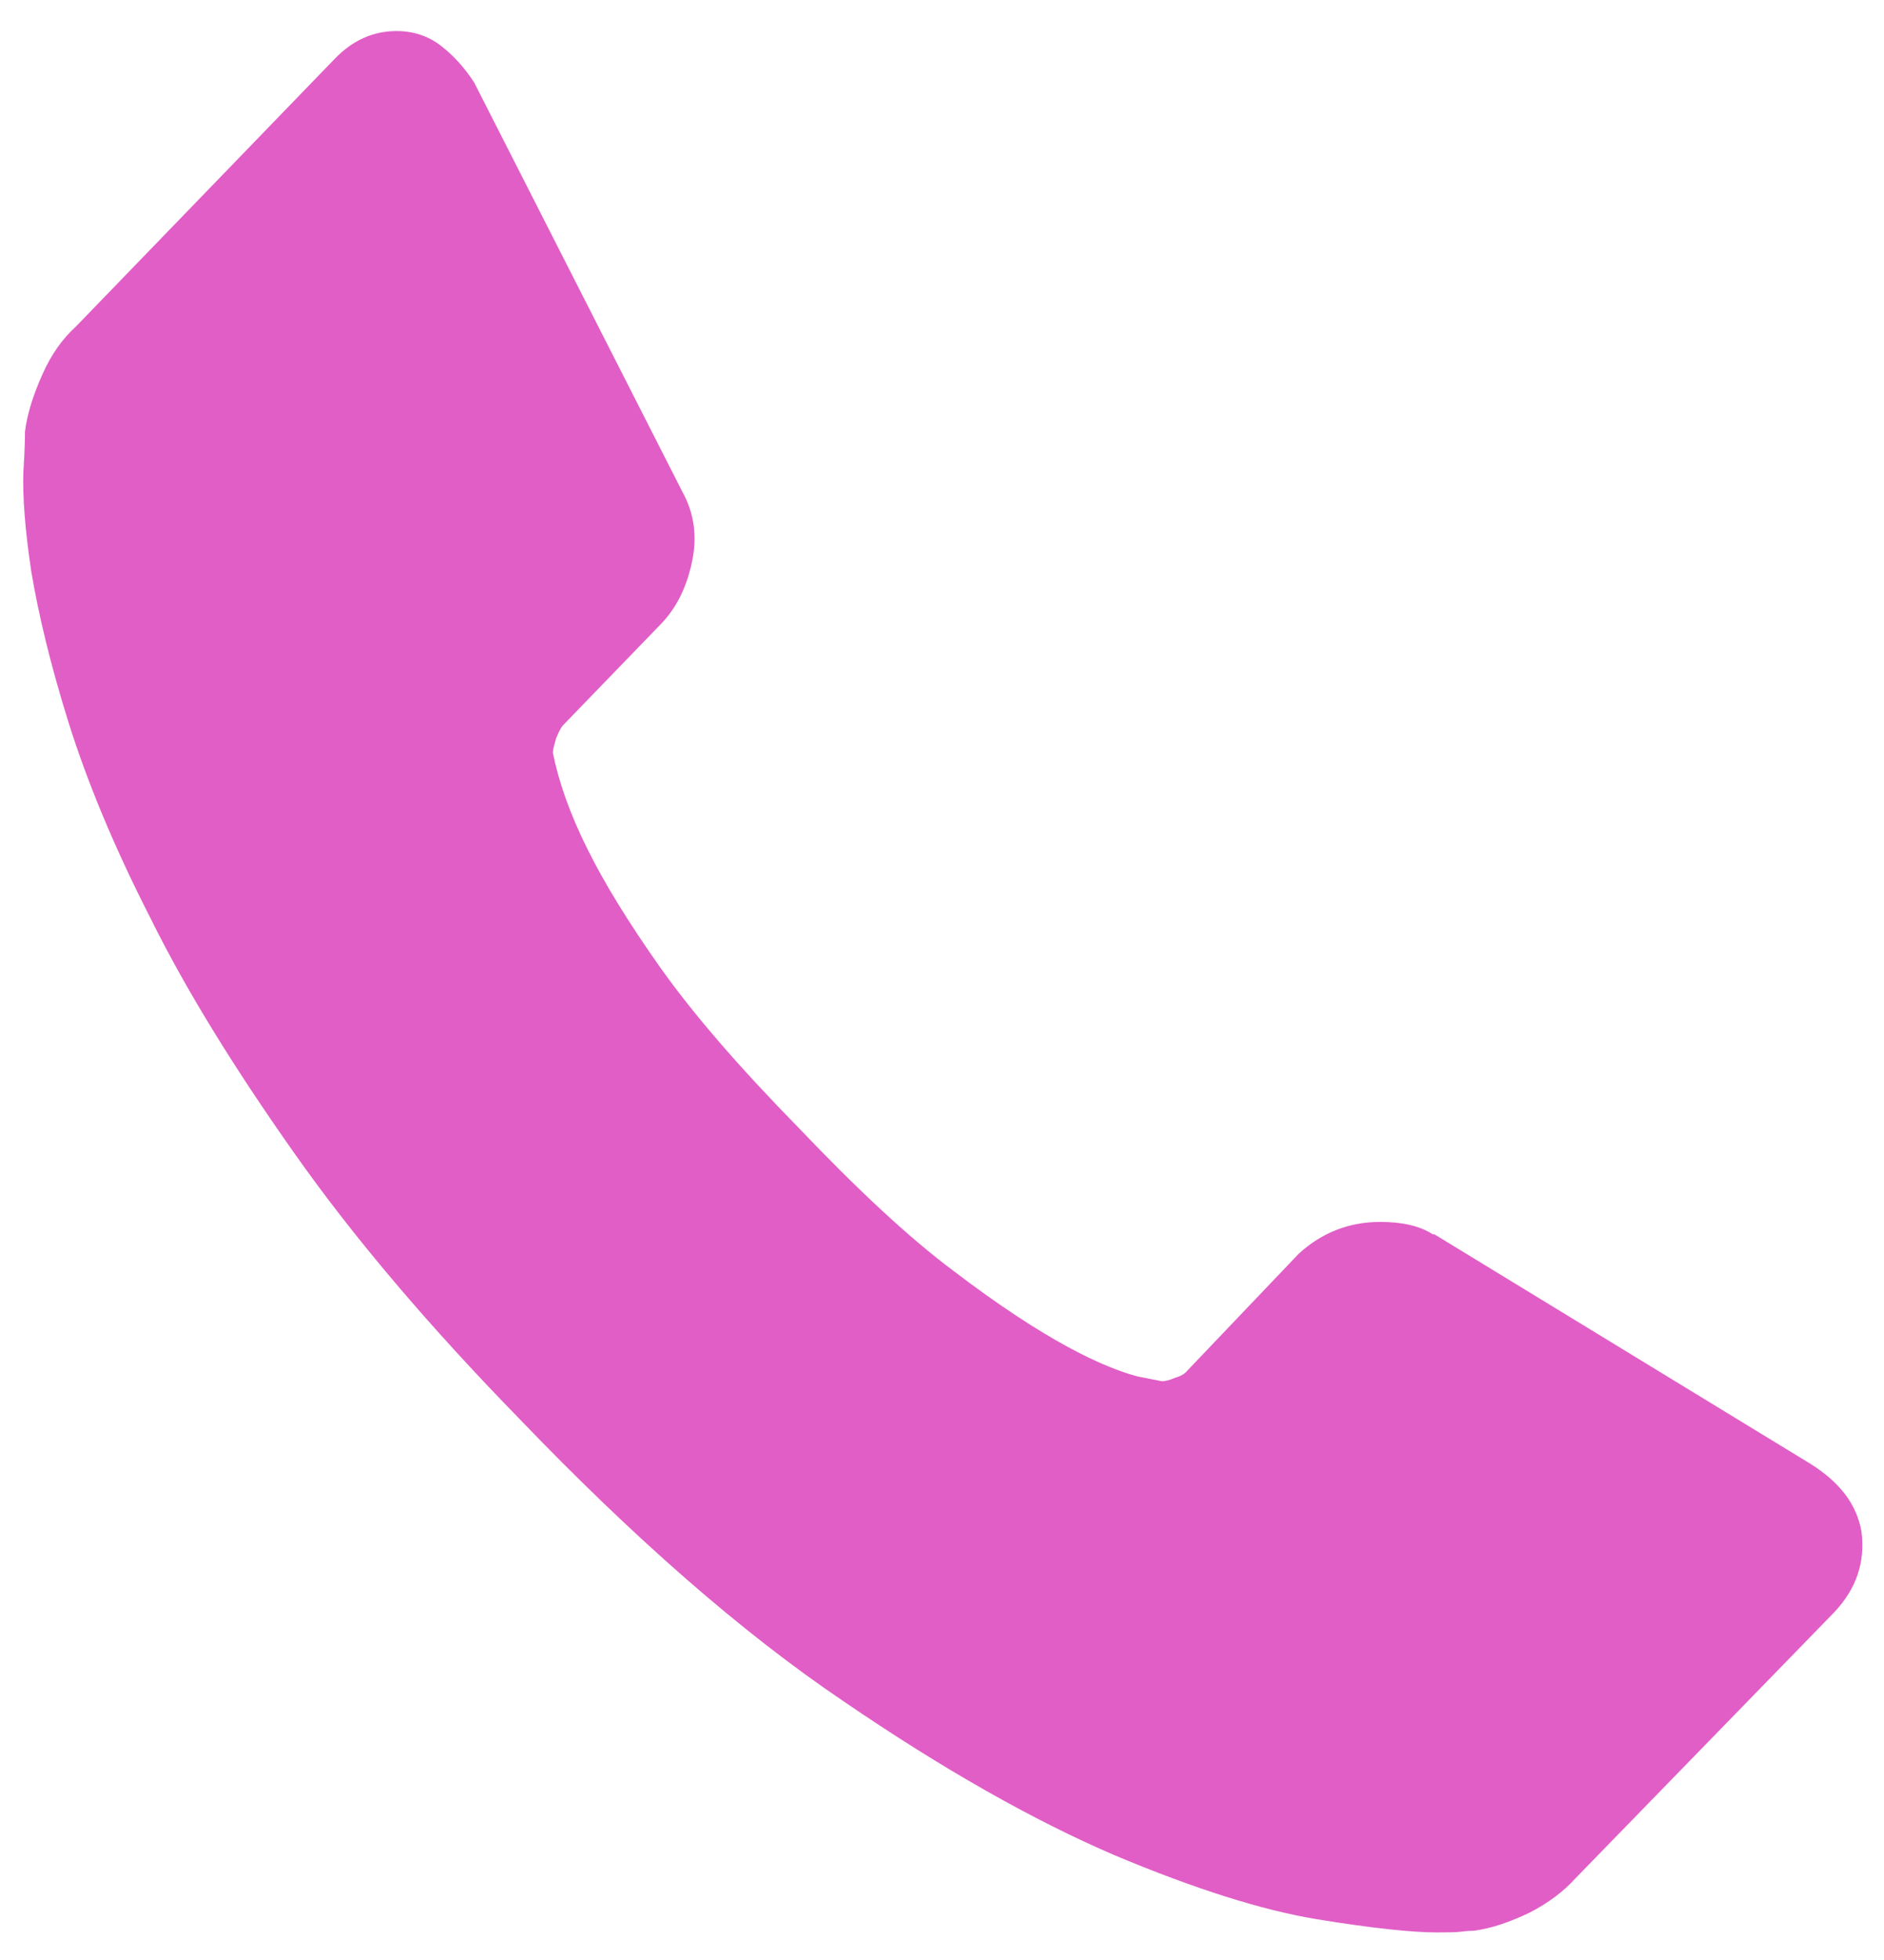 <svg width="25" height="26" viewBox="0 0 25 26" fill="none" xmlns="http://www.w3.org/2000/svg">
<path d="M24.701 20.317C24.754 20.731 24.628 21.079 24.343 21.384L20.908 24.914C20.75 25.089 20.55 25.241 20.297 25.372C20.044 25.492 19.802 25.579 19.559 25.612C19.538 25.612 19.486 25.612 19.401 25.623C19.317 25.634 19.201 25.634 19.064 25.634C18.738 25.634 18.211 25.579 17.473 25.459C16.746 25.339 15.851 25.056 14.787 24.609C13.723 24.152 12.521 23.476 11.183 22.561C9.845 21.657 8.412 20.404 6.895 18.824C5.694 17.593 4.693 16.416 3.903 15.294C3.112 14.172 2.47 13.137 1.996 12.178C1.511 11.23 1.153 10.359 0.91 9.585C0.668 8.812 0.51 8.147 0.415 7.581C0.331 7.025 0.299 6.578 0.31 6.262C0.331 5.946 0.331 5.761 0.331 5.728C0.362 5.478 0.447 5.227 0.563 4.966C0.679 4.704 0.826 4.497 1.005 4.334L4.44 0.782C4.682 0.531 4.956 0.412 5.262 0.412C5.483 0.412 5.683 0.477 5.852 0.608C6.02 0.738 6.168 0.902 6.294 1.098L9.055 6.524C9.213 6.807 9.255 7.123 9.181 7.461C9.108 7.798 8.971 8.082 8.739 8.31L7.474 9.618C7.443 9.651 7.411 9.716 7.38 9.792C7.359 9.868 7.337 9.934 7.337 9.988C7.411 10.359 7.559 10.794 7.801 11.274C8.012 11.699 8.328 12.222 8.76 12.832C9.192 13.442 9.803 14.15 10.593 14.956C11.373 15.774 12.058 16.416 12.658 16.863C13.259 17.321 13.765 17.648 14.165 17.865C14.565 18.083 14.881 18.203 15.092 18.258L15.419 18.323C15.45 18.323 15.514 18.312 15.587 18.279C15.661 18.258 15.724 18.225 15.756 18.181L17.231 16.634C17.537 16.351 17.905 16.209 18.316 16.209C18.611 16.209 18.843 16.264 19.012 16.373H19.033L24.016 19.413C24.417 19.663 24.638 19.957 24.701 20.317Z" fill="#E15EC6"/>
</svg>
